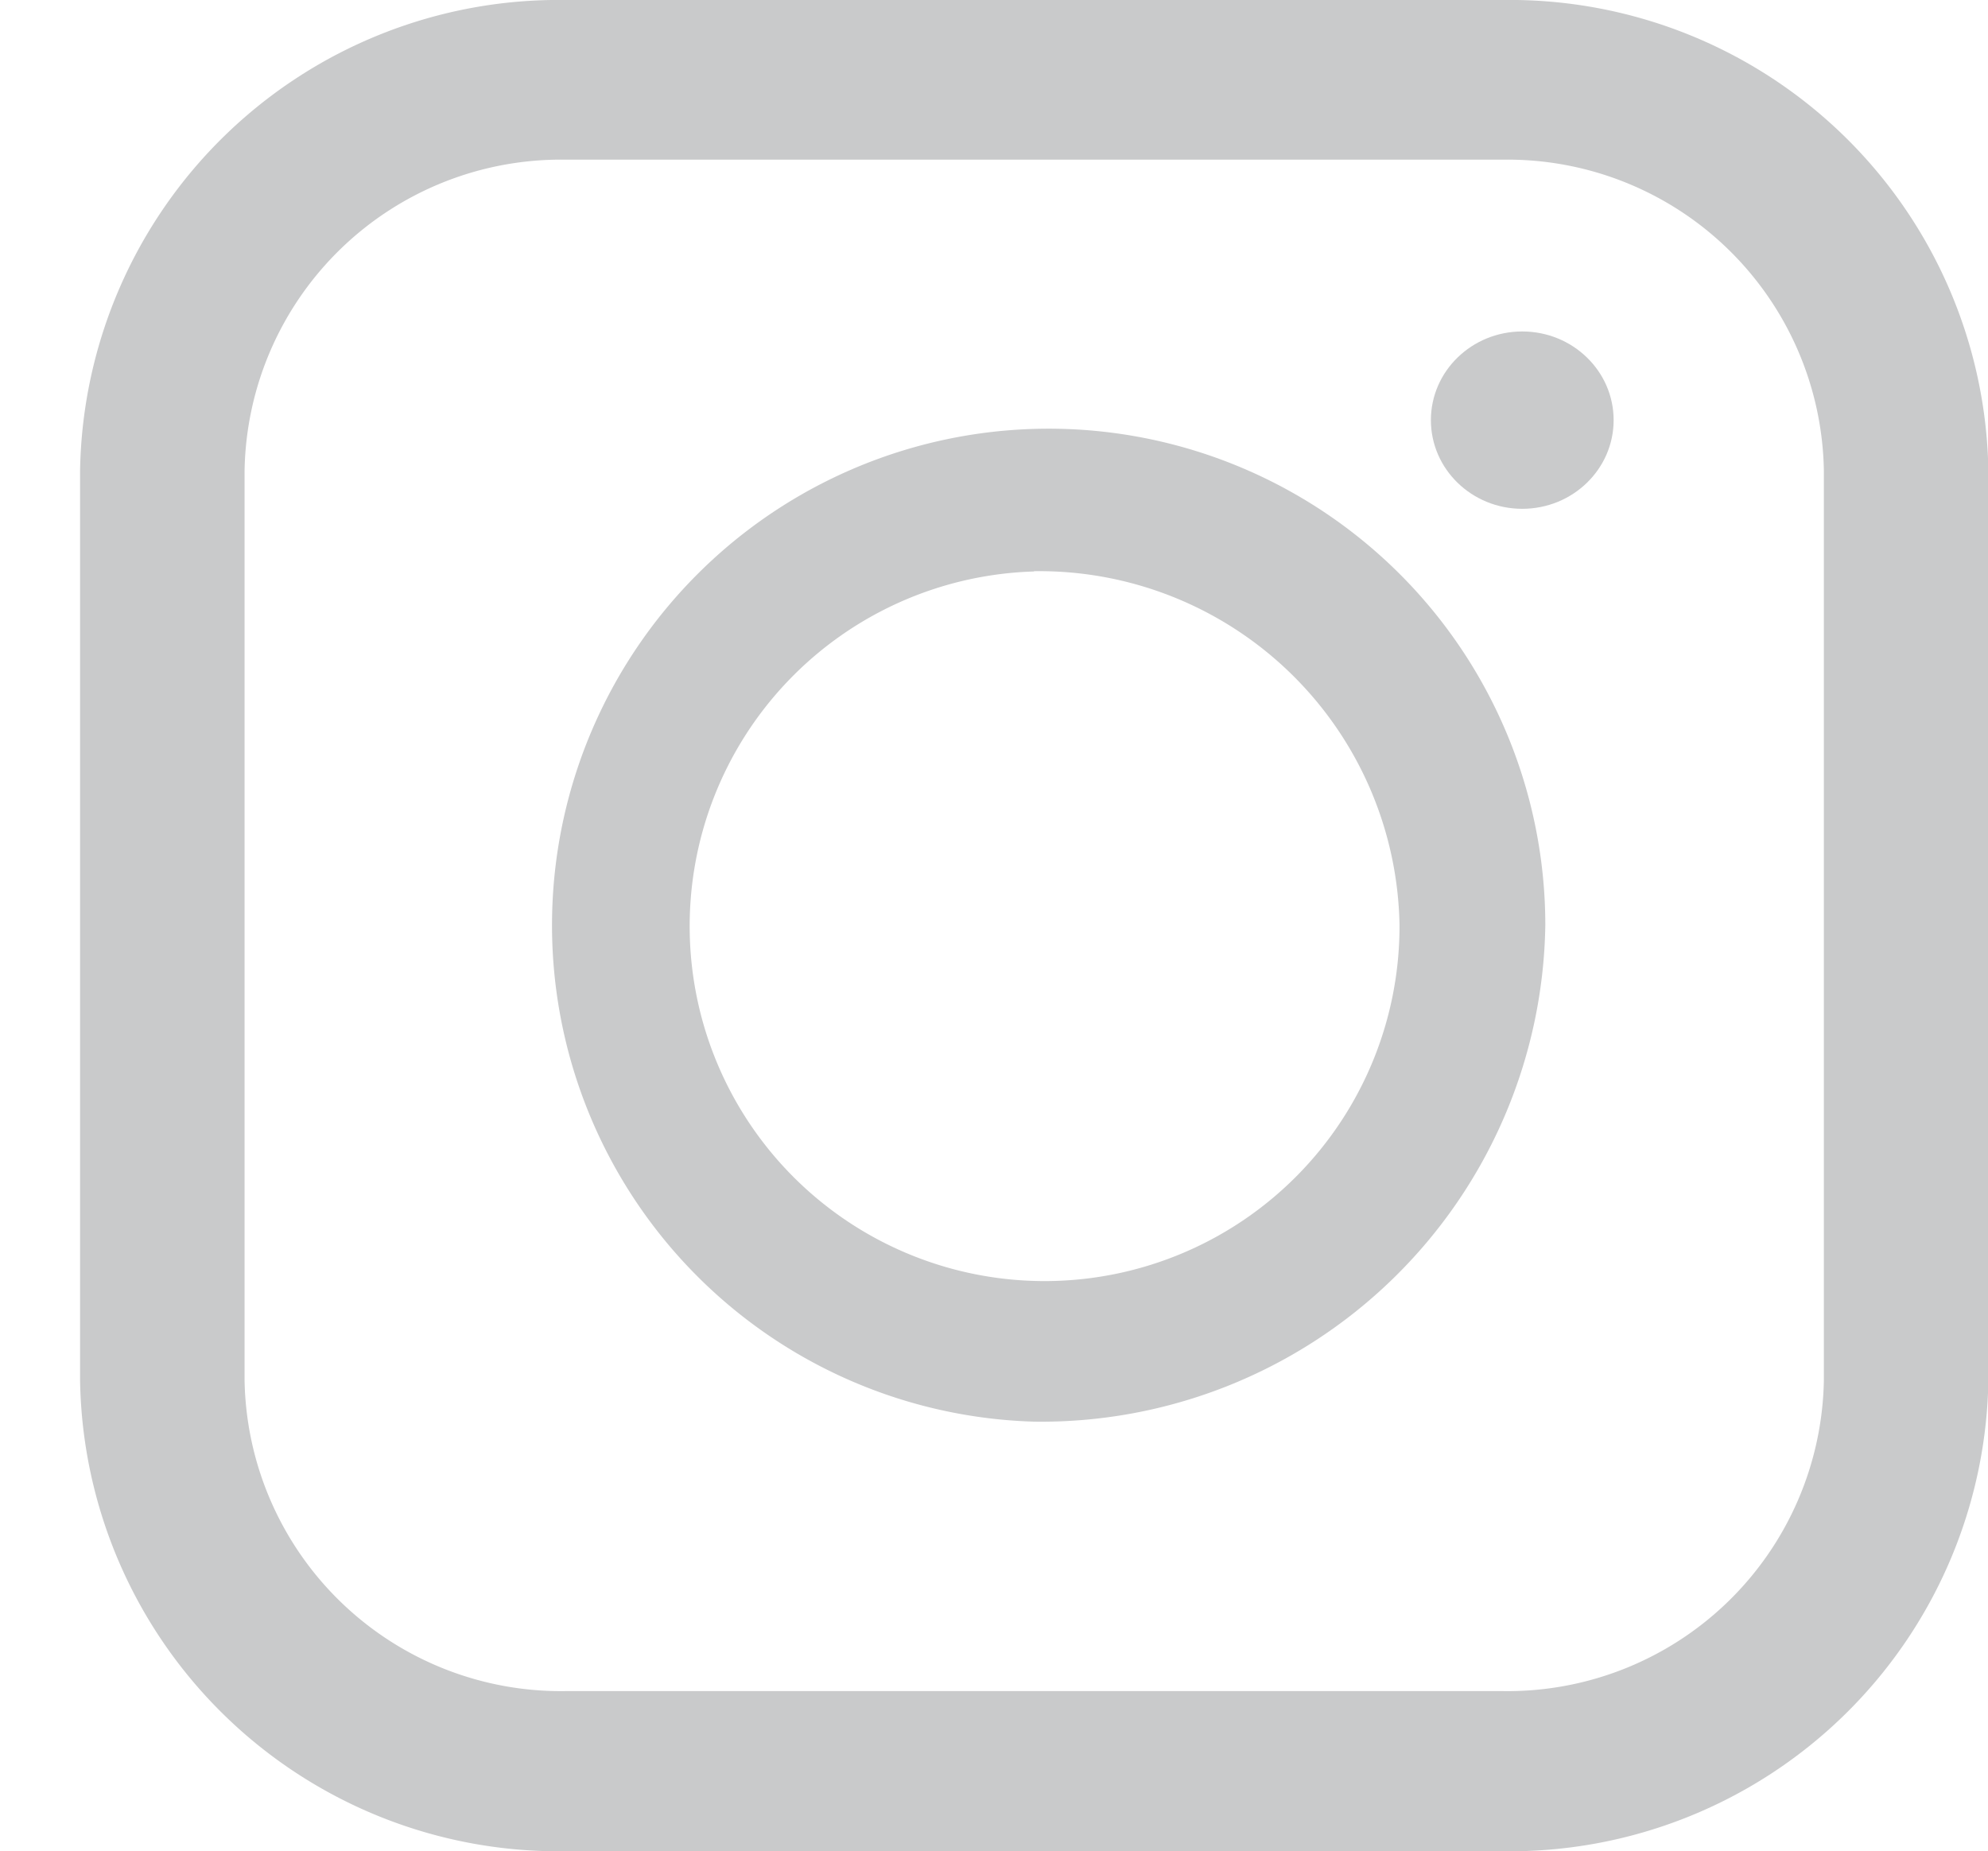 <svg xmlns="http://www.w3.org/2000/svg" width="21.475" height="20" viewBox="0 0 21.475 20">
  <g id="instagram" transform="translate(0.846)">
    <g id="Instagram-2" data-name="Instagram" transform="translate(0.019 0)">
      <g id="instagram-3" data-name="instagram" transform="translate(0 0)">
        <g id="Group_4255" data-name="Group 4255">
          <g id="Group_4227" data-name="Group 4227">
            <path id="Path_8632" data-name="Path 8632" d="M20.7,25.73H10.574A5.17,5.17,0,0,1,5.33,20.648V10.812A5.17,5.17,0,0,1,10.574,5.73H20.7a5.17,5.17,0,0,1,5.244,5.082v9.836A5.17,5.17,0,0,1,20.7,25.73ZM10.574,7.455a3.418,3.418,0,0,0-3.467,3.357v9.836A3.418,3.418,0,0,0,10.574,24H20.7a3.418,3.418,0,0,0,3.467-3.357V10.812A3.418,3.418,0,0,0,20.7,7.455Z" transform="translate(-5.33 -5.73)" fill="#c9cacb"/>
            <path id="Path_8633" data-name="Path 8633" d="M16.376,21.966A5.365,5.365,0,1,1,21.9,16.6,5.447,5.447,0,0,1,16.376,21.966Zm0-9.185A3.834,3.834,0,1,0,20.325,16.6a3.892,3.892,0,0,0-3.949-3.822Z" transform="translate(-6.072 -6.607)" fill="#c9cacb"/>
            <ellipse id="Ellipse_166" data-name="Ellipse 166" cx="0.987" cy="0.958" rx="0.987" ry="0.958" transform="translate(14.592 3.581)" fill="#c9cacb"/>
          </g>
        </g>
      </g>
    </g>
    <g id="Rectangle_5893" data-name="Rectangle 5893" transform="translate(-0.846)" fill="none" stroke="red" stroke-width="1" opacity="0.003">
      <rect width="21" height="20" stroke="none"/>
      <rect x="0.5" y="0.5" width="20" height="19" fill="none"/>
    </g>
  </g>
</svg>
